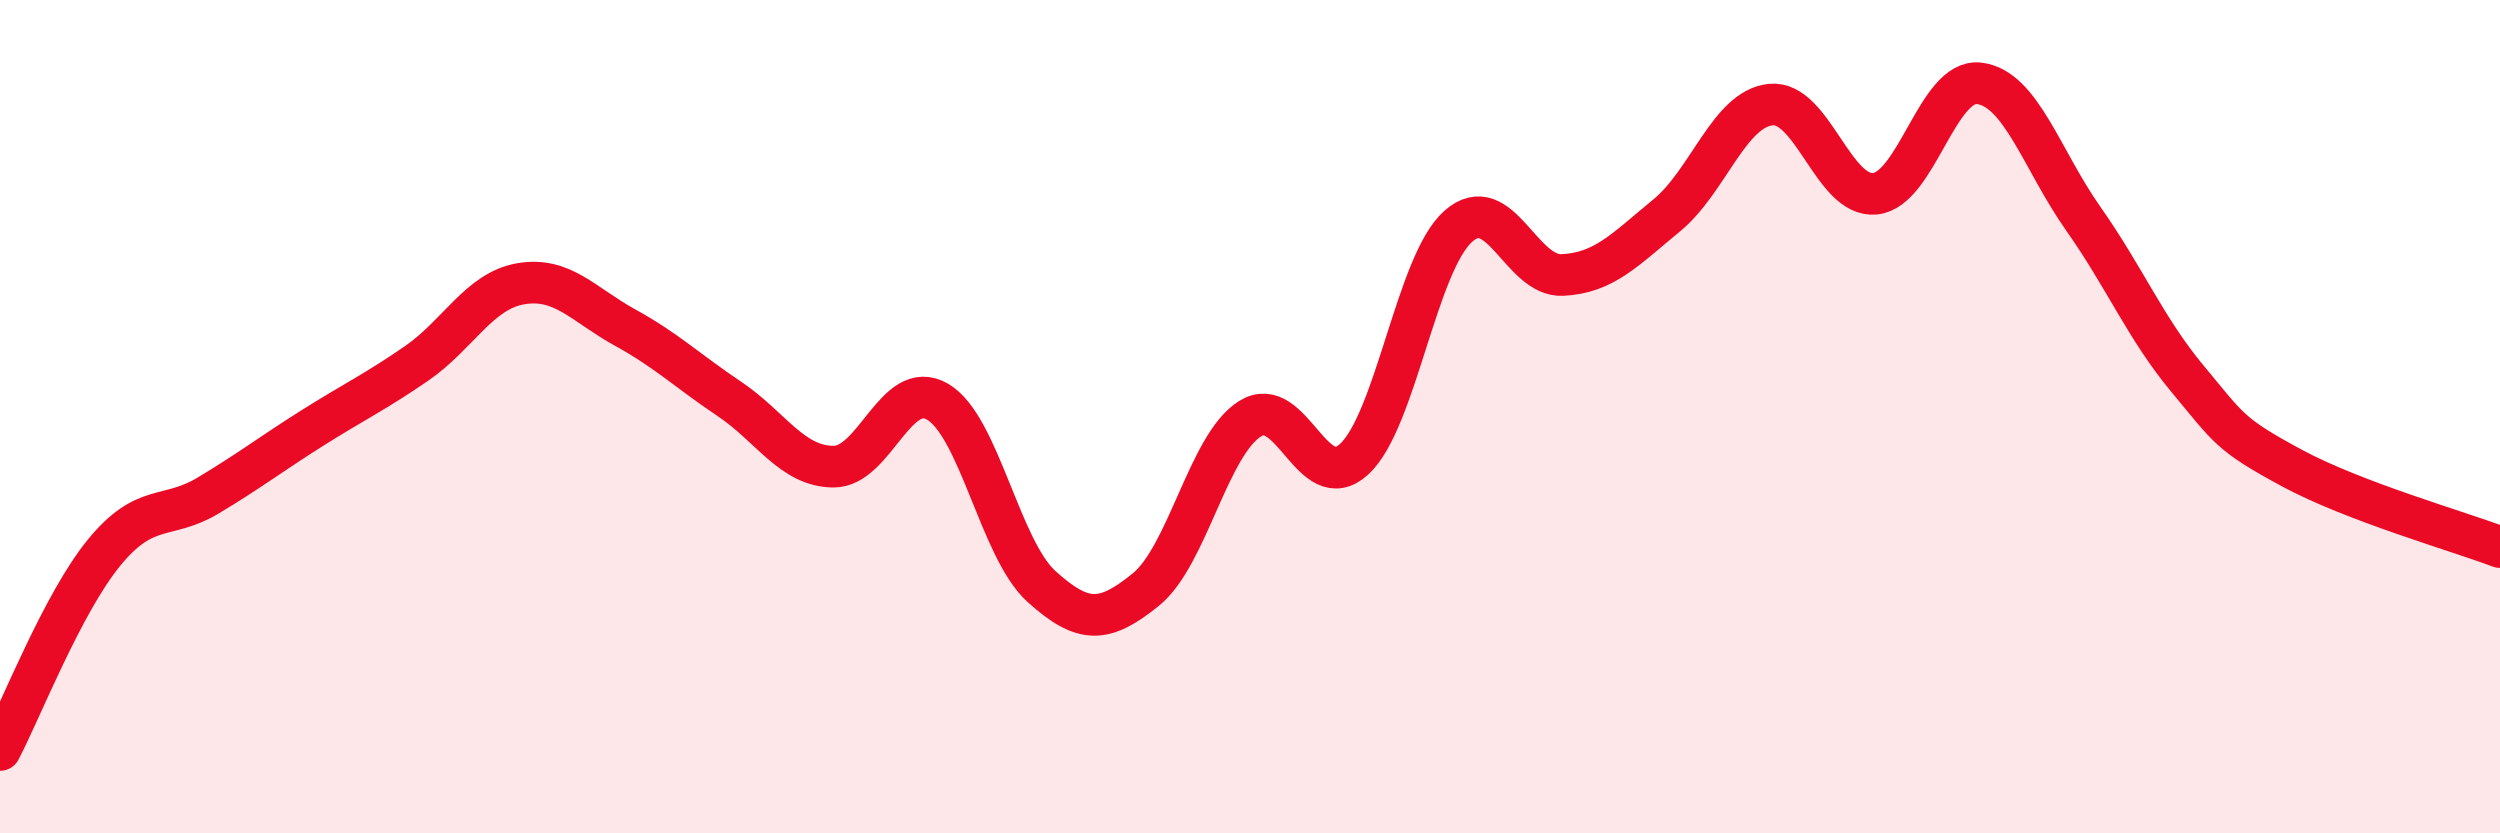 
    <svg width="60" height="20" viewBox="0 0 60 20" xmlns="http://www.w3.org/2000/svg">
      <path
        d="M 0,18 C 0.5,17.05 1.5,14.48 2.5,13.26 C 3.5,12.04 4,12.49 5,11.89 C 6,11.29 6.5,10.9 7.5,10.27 C 8.5,9.64 9,9.41 10,8.72 C 11,8.03 11.5,6.98 12.5,6.81 C 13.5,6.64 14,7.31 15,7.86 C 16,8.41 16.5,8.9 17.5,9.57 C 18.5,10.24 19,11.19 20,11.2 C 21,11.21 21.5,9.06 22.5,9.64 C 23.5,10.22 24,13.18 25,14.08 C 26,14.98 26.5,14.96 27.5,14.15 C 28.5,13.34 29,10.68 30,10.05 C 31,9.42 31.5,11.94 32.5,11.02 C 33.5,10.1 34,6.31 35,5.43 C 36,4.55 36.5,6.65 37.5,6.6 C 38.5,6.55 39,5.99 40,5.17 C 41,4.35 41.5,2.61 42.5,2.51 C 43.5,2.41 44,4.75 45,4.65 C 46,4.55 46.5,1.88 47.5,2 C 48.5,2.12 49,3.83 50,5.25 C 51,6.67 51.5,7.89 52.5,9.09 C 53.5,10.29 53.5,10.42 55,11.23 C 56.5,12.04 59,12.75 60,13.13L60 20L0 20Z"
        fill="#EB0A25"
        opacity="0.1"
        stroke-linecap="round"
        stroke-linejoin="round"
      />
      <path
        d="M 0,18 C 0.5,17.05 1.5,14.48 2.5,13.26 C 3.5,12.04 4,12.49 5,11.89 C 6,11.29 6.5,10.9 7.5,10.27 C 8.5,9.64 9,9.41 10,8.72 C 11,8.03 11.5,6.98 12.5,6.81 C 13.5,6.64 14,7.31 15,7.86 C 16,8.41 16.5,8.9 17.5,9.57 C 18.5,10.24 19,11.19 20,11.2 C 21,11.21 21.5,9.06 22.5,9.64 C 23.5,10.22 24,13.18 25,14.08 C 26,14.98 26.5,14.96 27.5,14.15 C 28.5,13.34 29,10.68 30,10.05 C 31,9.42 31.5,11.94 32.5,11.02 C 33.5,10.1 34,6.31 35,5.43 C 36,4.55 36.5,6.65 37.5,6.6 C 38.5,6.55 39,5.99 40,5.17 C 41,4.35 41.5,2.61 42.5,2.51 C 43.5,2.41 44,4.75 45,4.65 C 46,4.55 46.5,1.88 47.5,2 C 48.5,2.12 49,3.83 50,5.25 C 51,6.67 51.5,7.89 52.5,9.09 C 53.5,10.29 53.5,10.42 55,11.23 C 56.5,12.04 59,12.75 60,13.13"
        stroke="#EB0A25"
        stroke-width="1"
        fill="none"
        stroke-linecap="round"
        stroke-linejoin="round"
      />
    </svg>
  
